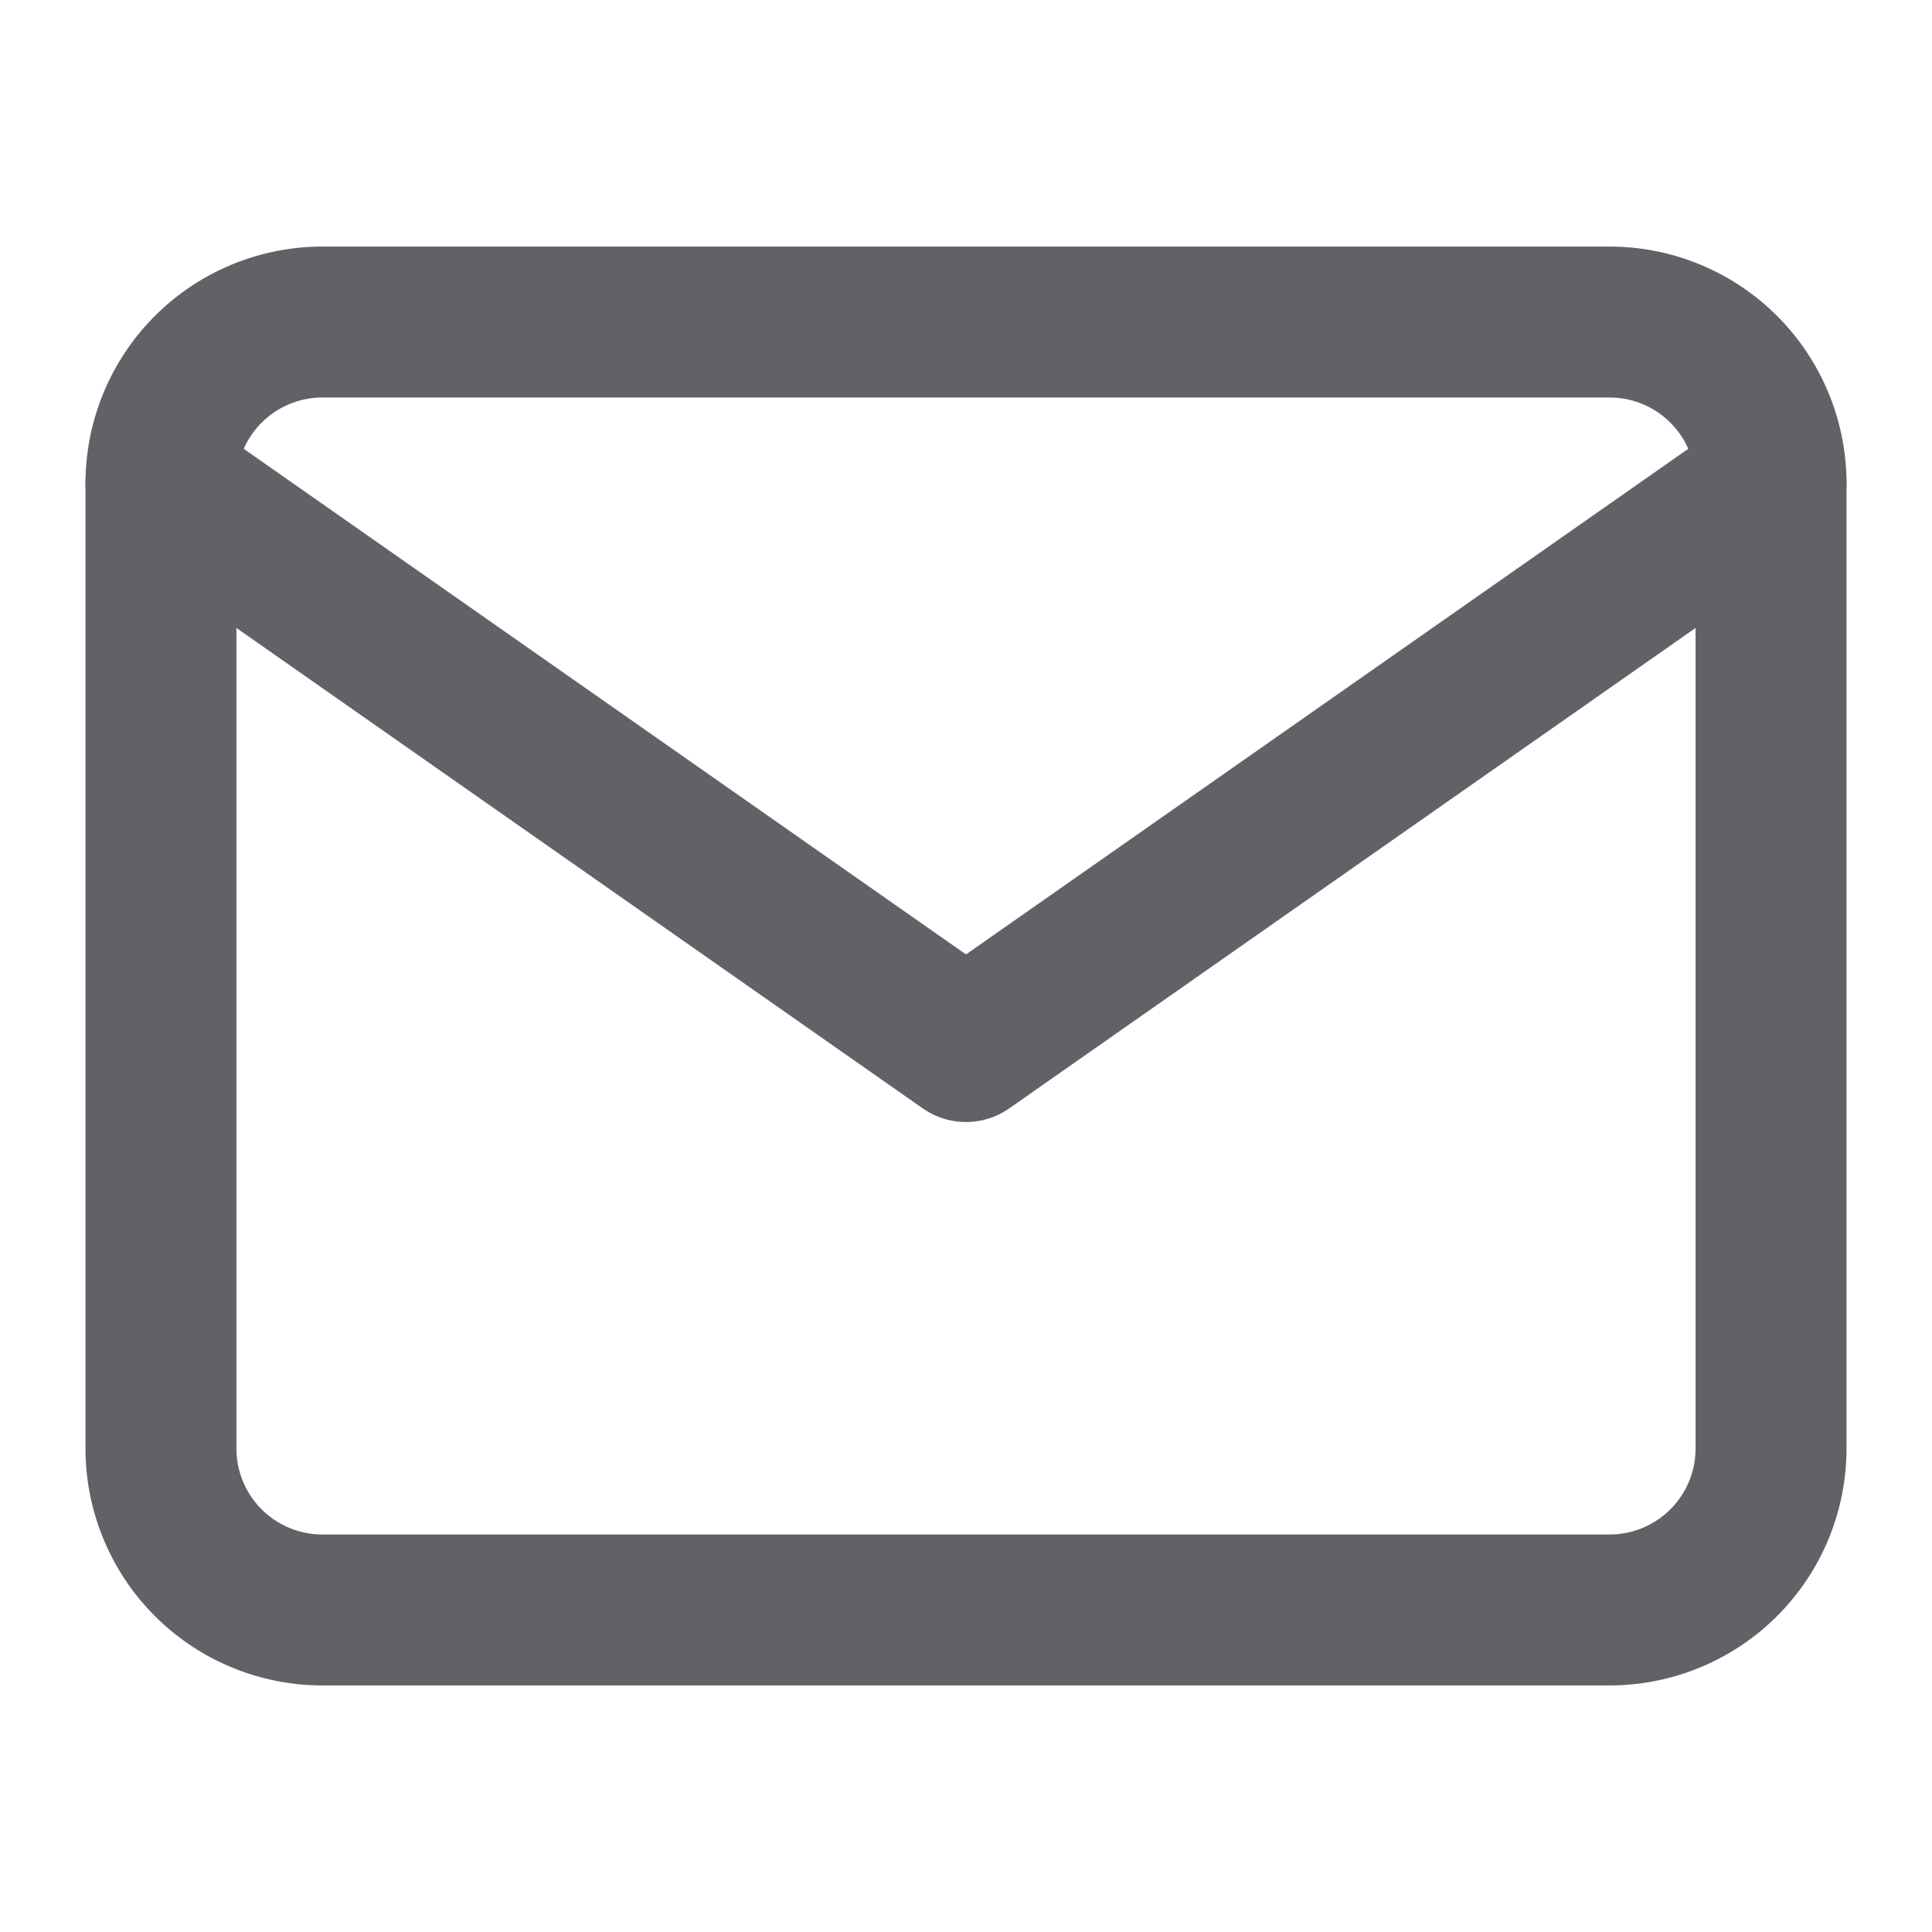 <svg id="mail-16" xmlns="http://www.w3.org/2000/svg" width="16" height="16" viewBox="0 0 16 16">
  <rect id="Rectangle_10697" data-name="Rectangle 10697" width="16" height="16" fill="none"/>
  <g id="mail-16-2" data-name="mail-16">
    <path id="Path_6127" data-name="Path 6127" d="M2.667,2.667H13.333A1.337,1.337,0,0,1,14.667,4v8a1.337,1.337,0,0,1-1.333,1.333H2.667A1.337,1.337,0,0,1,1.333,12V4A1.337,1.337,0,0,1,2.667,2.667Z" fill="none" stroke="#616267" stroke-linecap="round" stroke-linejoin="round" stroke-width="1.25"/>
    <path id="Path_6128" data-name="Path 6128" d="M14.667,4,8,8.667,1.333,4" fill="none" stroke="#616267" stroke-linecap="round" stroke-linejoin="round" stroke-width="1.25"/>
  </g>
</svg>
